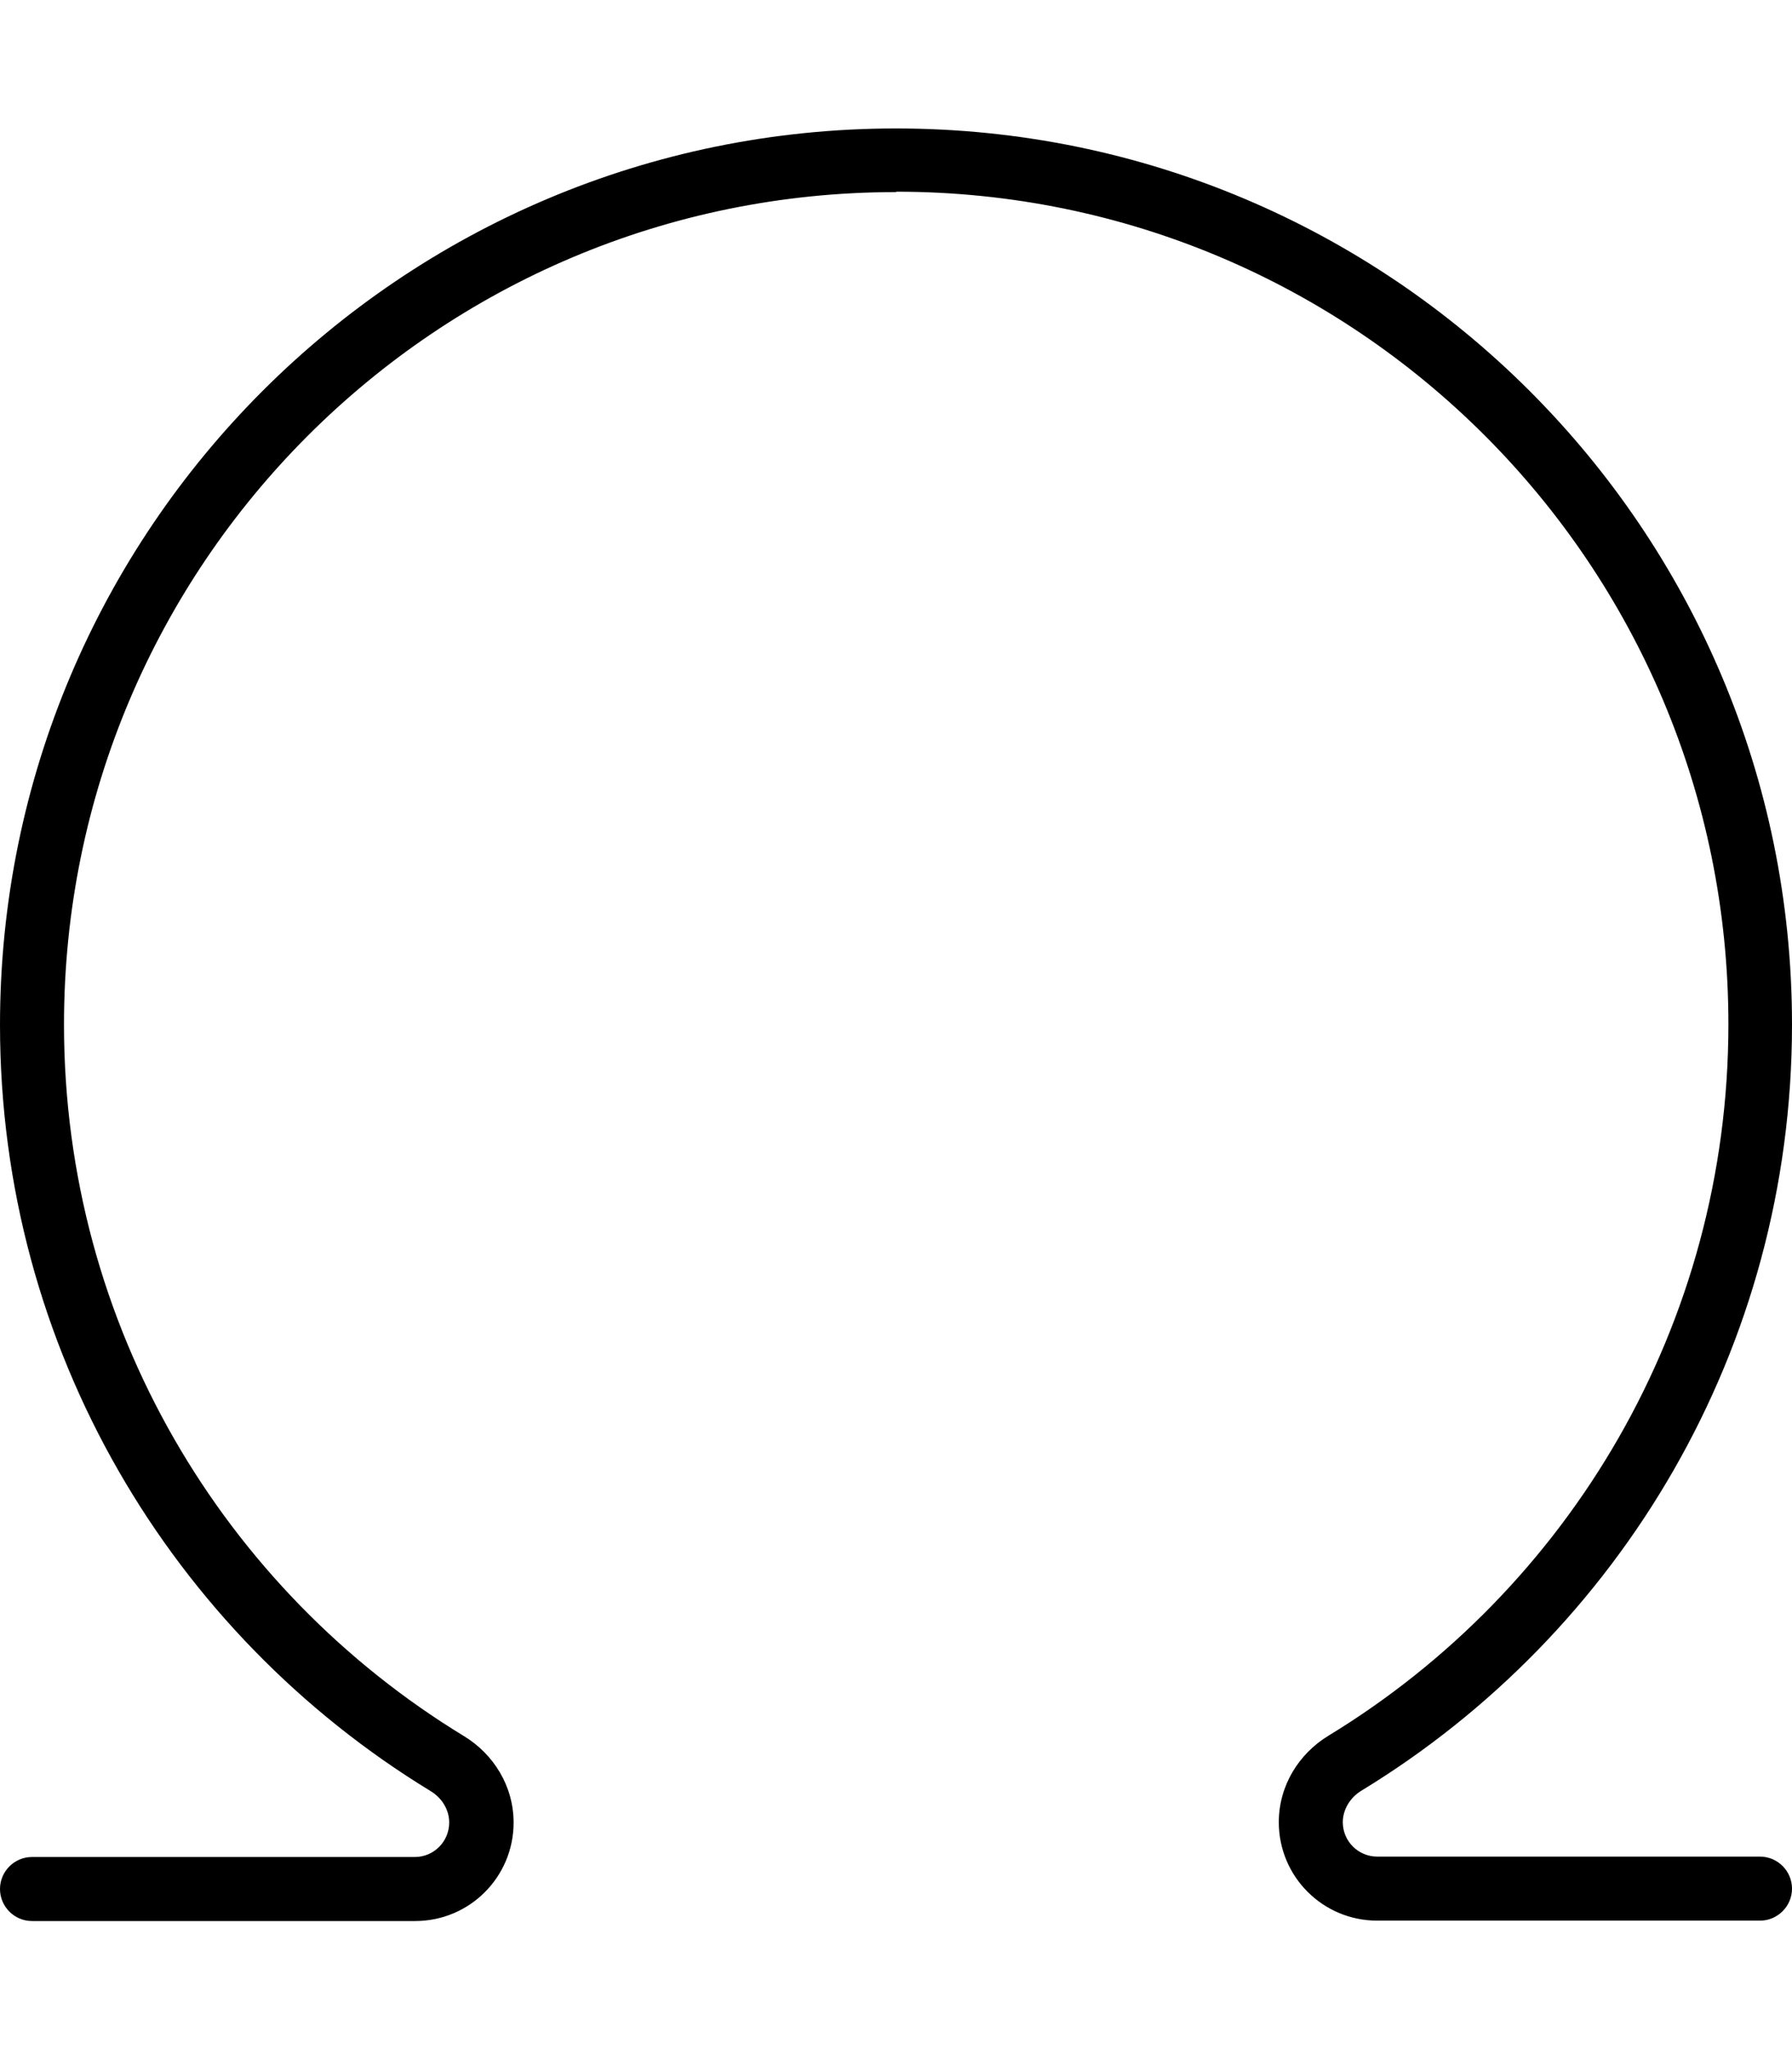 <svg xmlns="http://www.w3.org/2000/svg" viewBox="0 0 448 512"><!--! Font Awesome Pro 7.1.0 by @fontawesome - https://fontawesome.com License - https://fontawesome.com/license (Commercial License) Copyright 2025 Fonticons, Inc. --><path opacity=".4" fill="currentColor" d=""/><path fill="currentColor" d="M224 48c-114.9 0-208 93.1-208 208 0 75.3 40 141.3 100 177.8 7.4 4.5 12.4 12.5 12.4 21.6 0 13.6-11 24.6-24.6 24.6L8 480c-4.4 0-8-3.6-8-8s3.6-8 8-8l95.7 0c4.8 0 8.6-3.9 8.6-8.6 0-3.1-1.7-6.1-4.7-7.9-64.5-39.3-107.6-110.3-107.6-191.4 0-123.7 100.3-224 224-224S448 132.3 448 256c0 81.1-43.1 152.1-107.6 191.4-3 1.8-4.7 4.9-4.7 7.9 0 4.8 3.9 8.6 8.6 8.6l95.7 0c4.4 0 8 3.6 8 8s-3.6 8-8 8l-95.7 0c-13.6 0-24.6-11-24.6-24.6 0-9.1 5-17.1 12.4-21.6 60-36.5 100-102.5 100-177.8 0-114.9-93.1-208-208-208z"/></svg>